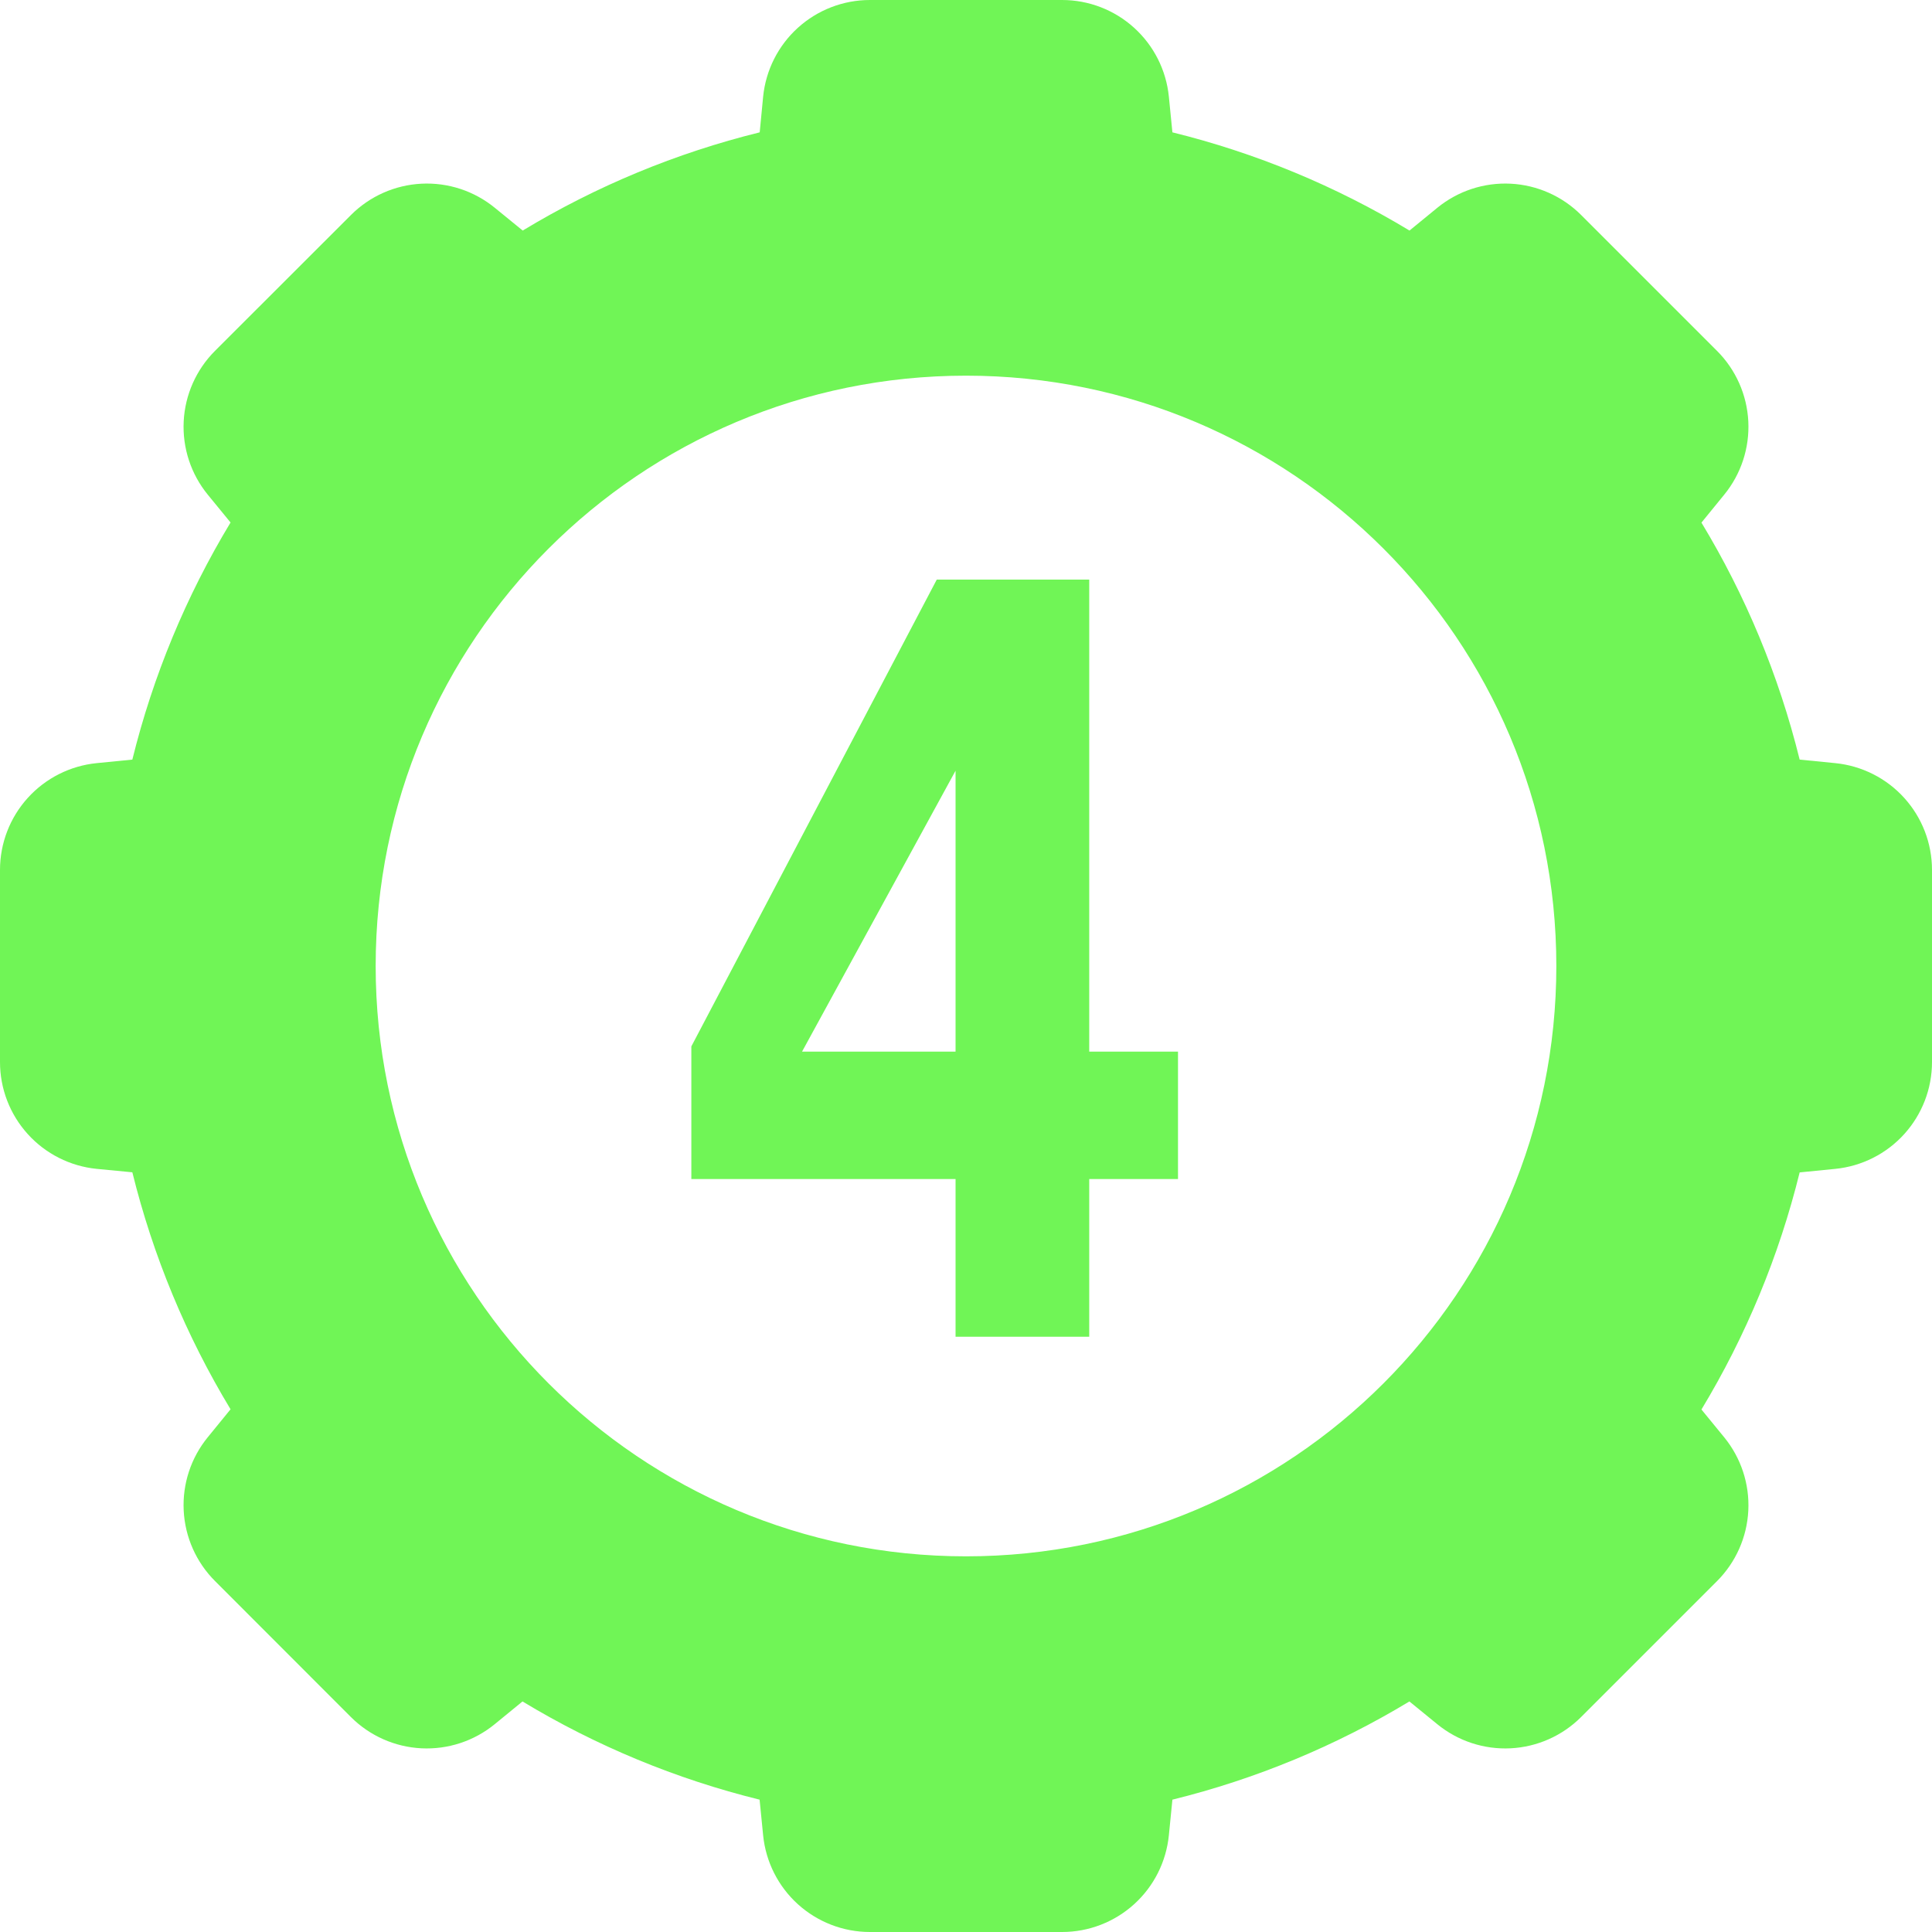 <svg width="370" height="370" viewBox="0 0 370 370" fill="none" xmlns="http://www.w3.org/2000/svg">
<path fill-rule="evenodd" clip-rule="evenodd" d="M152.814 5.311C149.034 8.729 146.66 13.43 146.15 18.5L145.492 25.345C129.502 29.291 114.2 35.632 100.106 44.153L94.761 39.796C90.816 36.57 85.813 34.925 80.724 35.179C75.634 35.434 70.82 37.57 67.217 41.173L41.173 67.196C37.57 70.8 35.434 75.614 35.179 80.703C34.925 85.793 36.57 90.795 39.796 94.741L44.153 100.064C35.632 114.166 29.29 129.475 25.345 145.472L18.5 146.15C13.43 146.66 8.729 149.034 5.311 152.814C1.893 156.593 -6.40168e-05 161.507 1.62392e-09 166.603V203.397C-6.40168e-05 208.493 1.893 213.407 5.311 217.186C8.729 220.966 13.43 223.34 18.5 223.85L25.345 224.508C29.292 240.498 35.633 255.799 44.153 269.894L39.796 275.239C36.57 279.184 34.925 284.187 35.179 289.276C35.434 294.366 37.57 299.18 41.173 302.783L67.196 328.827C70.8 332.43 75.614 334.566 80.703 334.821C85.793 335.075 90.795 333.43 94.741 330.204L100.064 325.847C114.165 334.369 129.474 340.71 145.472 344.655L146.15 351.5C146.66 356.57 149.034 361.271 152.814 364.689C156.593 368.107 161.507 370 166.603 370H203.397C208.496 370 213.413 368.104 217.193 364.681C220.973 361.259 223.345 356.553 223.85 351.479L224.528 344.655C240.519 340.709 255.821 334.368 269.915 325.847L275.259 330.204C279.205 333.43 284.207 335.075 289.297 334.821C294.387 334.566 299.2 332.43 302.804 328.827L328.827 302.804C332.43 299.2 334.566 294.387 334.821 289.297C335.075 284.207 333.43 279.205 330.204 275.259L325.847 269.936C334.369 255.834 340.71 240.526 344.655 224.528L351.5 223.85C356.57 223.34 361.271 220.966 364.689 217.186C368.107 213.407 370 208.493 370 203.397V166.603C370 161.504 368.104 156.587 364.681 152.807C361.259 149.027 356.553 146.655 351.479 146.15L344.655 145.472C340.647 129.253 334.254 113.981 325.847 100.085L330.204 94.741C333.43 90.795 335.075 85.793 334.821 80.703C334.566 75.614 332.43 70.8 328.827 67.196L302.804 41.173C299.2 37.57 294.387 35.434 289.297 35.179C284.207 34.925 279.205 36.57 275.259 39.796L269.936 44.153C255.834 35.632 240.525 29.29 224.528 25.345L223.85 18.5C223.34 13.43 220.966 8.729 217.186 5.311C213.407 1.893 208.493 -6.40168e-05 203.397 1.62392e-09H166.603C161.507 -6.40168e-05 156.593 1.893 152.814 5.311ZM185 71.944C247.439 71.944 298.056 122.561 298.056 185C298.056 247.439 247.439 298.056 185 298.056C122.561 298.056 71.944 247.439 71.944 185C71.944 122.561 122.561 71.944 185 71.944Z" fill="#70F556"/>
<path d="M225.6 201.4V225.8H208.6V256H183V225.8H132.4V200.4L179.4 111H208.6V201.4H225.6ZM153.6 201.4H183V147.6L153.6 201.4Z" fill="#70F556"/>
</svg>
